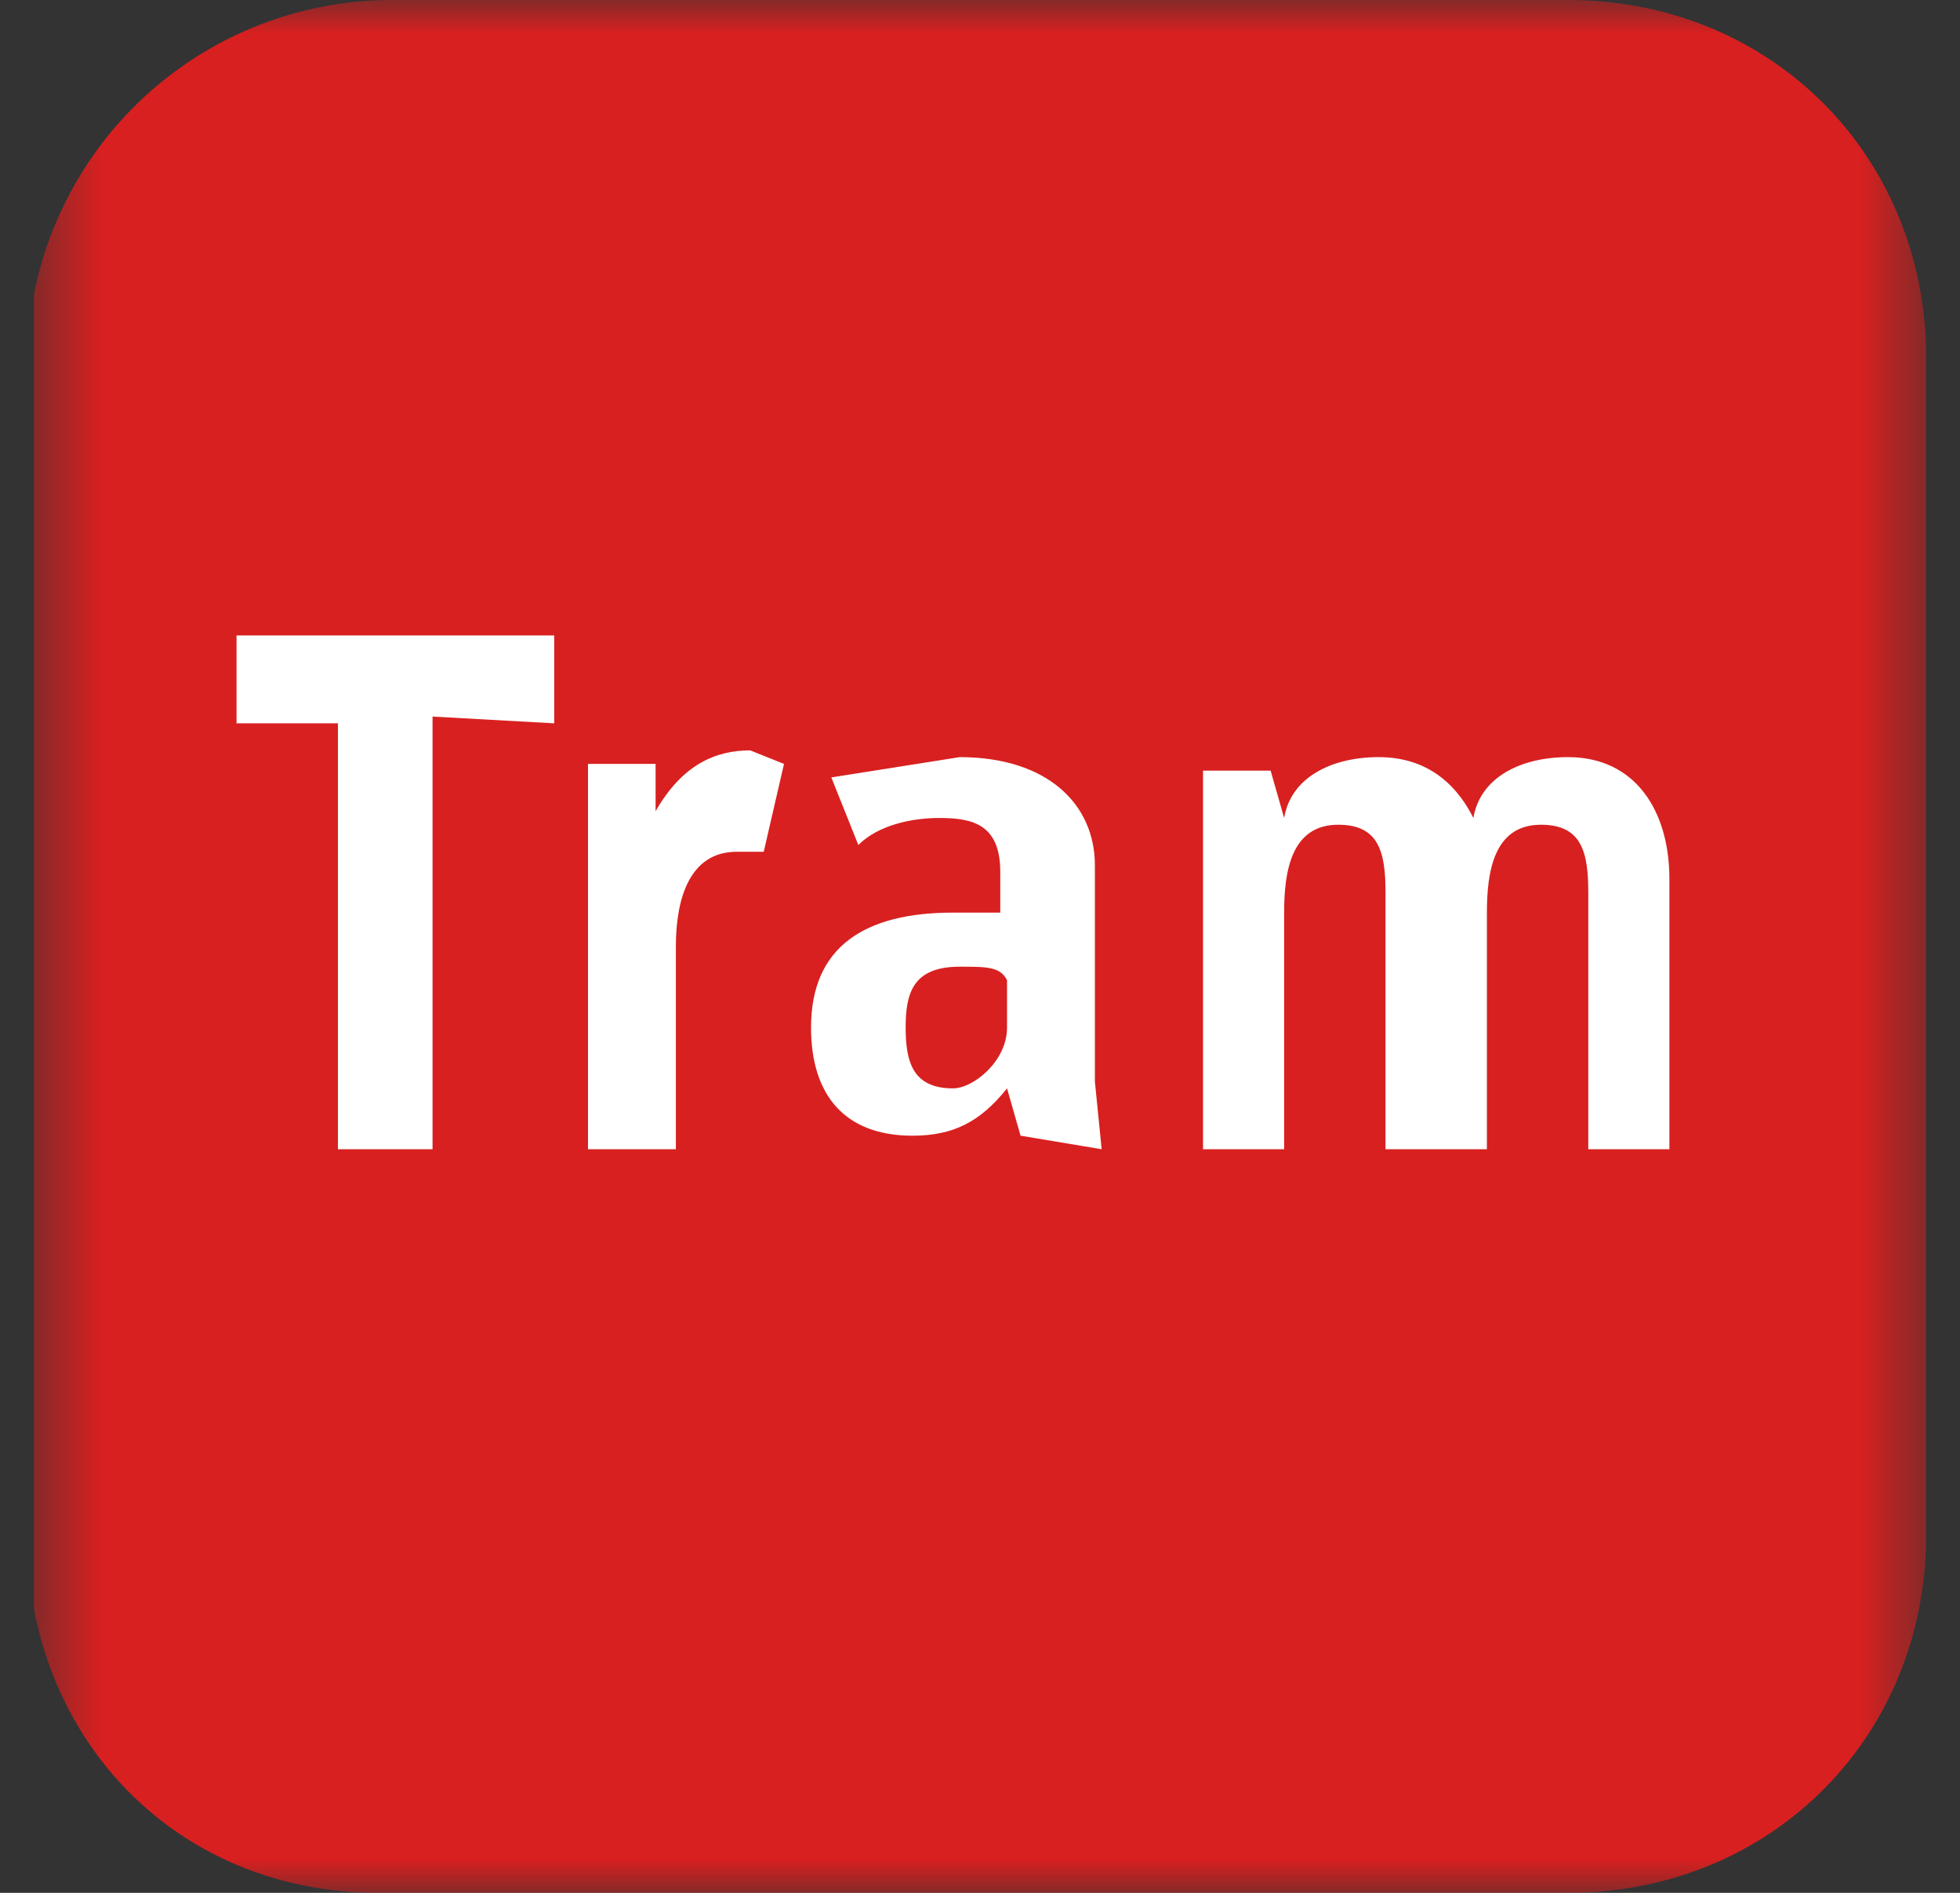 <?xml version="1.0" encoding="UTF-8"?> <svg xmlns="http://www.w3.org/2000/svg" fill="none" viewBox="0 0 29 28"><rect x="0" y="0" width="29" height="28" fill="#333333" stroke="none"/><g clip-path="url(#a)"><mask id="b" width="29" height="28" x="0" y="0" maskUnits="userSpaceOnUse" style="mask-type:luminance"><path fill="#fff" d="M.5 0h28v28H.5V0Z"></path></mask><g mask="url(#b)"><path fill="#D82020" d="M23.3 28H5.6c-3 0-5.2-2.3-5.2-5.3V5.4A5.4 5.4 0 0 1 5.8 0h17.4c3 0 5.3 2.3 5.3 5.3v17.4c0 3-2.3 5.3-5.3 5.3Z"></path><path fill="#fff" fill-rule="evenodd" d="M8.2 10.7V9.4H3.5v1.3H5V17h1.4v-6.4m5.2.7-.5-.2c-.5 0-1 .2-1.4.9v-.7h-1V17H10v-3c0-.7.2-1.4.9-1.4h.4m5 4.4-.1-1v-3.2c0-.9-.7-1.6-2-1.6l-1.9.3.4 1c.3-.3.8-.4 1.2-.4.5 0 .9.1.9.8v.6h-.7c-1.3 0-2.1.5-2.1 1.7 0 1 .5 1.6 1.5 1.6.6 0 1-.2 1.4-.7l.2.7m-.2-1.6c0 .5-.5.9-.8.9-.6 0-.7-.4-.7-.9s.1-.9.8-.9c.4 0 .6 0 .7.2v.7Zm9.8 1.8v-4c0-1-.5-1.8-1.5-1.8-.7 0-1.3.3-1.4.9-.2-.4-.6-.9-1.4-.9-.7 0-1.3.3-1.4.9l-.2-.7h-1V17H19v-3.5c0-.6.1-1.3.8-1.3.6 0 .7.4.7 1V17H22v-3.5c0-.6.1-1.3.8-1.3.6 0 .7.4.7 1V17" clip-rule="evenodd"></path></g></g><defs><clipPath id="a"><path fill="#fff" d="M.5 0h28v28H.5z"></path></clipPath></defs></svg> 